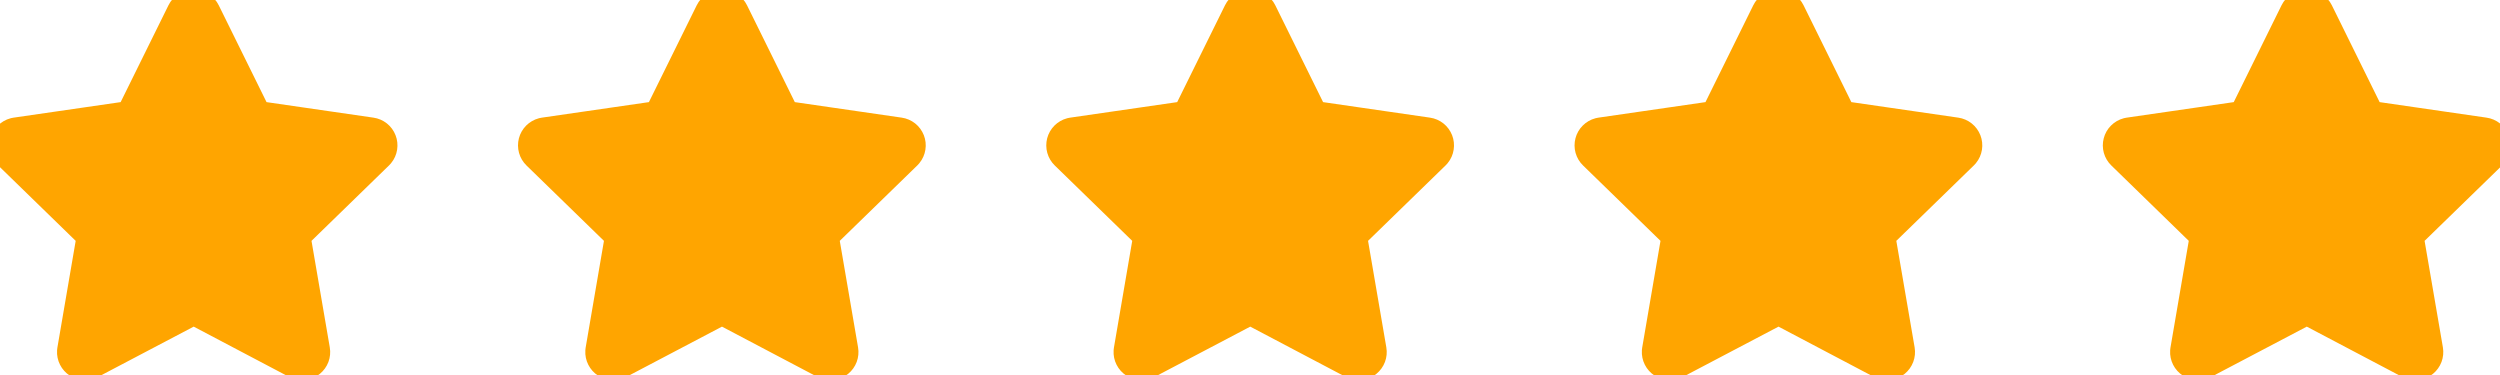 <svg xmlns="http://www.w3.org/2000/svg" width="120" height="18" viewBox="0 0 120 18" fill="none"><path d="M107.552 5.359L102.159 6.141L102.064 6.16C101.919 6.199 101.787 6.275 101.682 6.381C101.576 6.487 101.5 6.619 101.463 6.764C101.425 6.908 101.426 7.061 101.466 7.205C101.507 7.349 101.584 7.48 101.692 7.584L105.598 11.386L104.677 16.758L104.666 16.851C104.657 17 104.688 17.15 104.756 17.283C104.824 17.417 104.926 17.53 105.052 17.611C105.178 17.692 105.323 17.739 105.473 17.745C105.622 17.752 105.771 17.719 105.903 17.649L110.726 15.113L115.538 17.649L115.623 17.688C115.762 17.743 115.914 17.76 116.062 17.737C116.21 17.714 116.35 17.652 116.466 17.557C116.582 17.462 116.671 17.338 116.724 17.198C116.777 17.058 116.791 16.906 116.766 16.758L115.843 11.386L119.752 7.583L119.818 7.511C119.912 7.395 119.974 7.256 119.997 7.109C120.02 6.961 120.003 6.81 119.949 6.671C119.894 6.532 119.804 6.409 119.687 6.316C119.57 6.223 119.431 6.163 119.283 6.142L113.89 5.359L111.48 0.474C111.41 0.332 111.302 0.213 111.168 0.13C111.034 0.046 110.879 0.002 110.721 0.002C110.564 0.002 110.409 0.046 110.275 0.13C110.141 0.213 110.033 0.332 109.963 0.474L107.552 5.359Z" fill="#FFA500"></path><path d="M82.195 5.359L76.802 6.141L76.707 6.16C76.562 6.199 76.43 6.275 76.325 6.381C76.219 6.487 76.143 6.619 76.106 6.764C76.068 6.908 76.069 7.061 76.109 7.205C76.15 7.349 76.227 7.48 76.335 7.584L80.241 11.386L79.32 16.758L79.309 16.851C79.3 17 79.331 17.15 79.399 17.283C79.467 17.417 79.569 17.53 79.695 17.611C79.821 17.692 79.966 17.739 80.115 17.745C80.265 17.752 80.414 17.719 80.546 17.649L85.369 15.113L90.181 17.649L90.266 17.688C90.405 17.743 90.557 17.76 90.705 17.737C90.853 17.714 90.993 17.652 91.109 17.557C91.225 17.462 91.314 17.338 91.367 17.198C91.42 17.058 91.434 16.906 91.409 16.758L90.486 11.386L94.395 7.583L94.461 7.511C94.555 7.395 94.617 7.256 94.64 7.109C94.663 6.961 94.646 6.81 94.592 6.671C94.537 6.532 94.447 6.409 94.33 6.316C94.213 6.223 94.073 6.163 93.926 6.142L88.533 5.359L86.122 0.474C86.053 0.332 85.945 0.213 85.811 0.13C85.677 0.046 85.522 0.002 85.364 0.002C85.206 0.002 85.052 0.046 84.918 0.13C84.784 0.213 84.676 0.332 84.606 0.474L82.195 5.359Z" fill="#FFA500"></path><path d="M56.837 5.359L51.445 6.141L51.349 6.16C51.205 6.199 51.073 6.275 50.967 6.381C50.862 6.487 50.786 6.619 50.748 6.764C50.711 6.908 50.712 7.061 50.752 7.205C50.792 7.349 50.87 7.48 50.977 7.584L54.884 11.386L53.963 16.758L53.952 16.851C53.943 17 53.974 17.15 54.042 17.283C54.11 17.417 54.212 17.53 54.338 17.611C54.464 17.692 54.609 17.739 54.758 17.745C54.908 17.752 55.057 17.719 55.189 17.649L60.012 15.113L64.824 17.649L64.909 17.688C65.048 17.743 65.2 17.76 65.348 17.737C65.496 17.714 65.636 17.652 65.752 17.557C65.868 17.462 65.957 17.338 66.01 17.198C66.062 17.058 66.077 16.906 66.051 16.758L65.129 11.386L69.038 7.583L69.104 7.511C69.198 7.395 69.26 7.256 69.282 7.109C69.306 6.961 69.289 6.81 69.235 6.671C69.18 6.532 69.09 6.409 68.973 6.316C68.856 6.223 68.716 6.163 68.569 6.142L63.176 5.359L60.765 0.474C60.696 0.332 60.588 0.213 60.454 0.13C60.32 0.046 60.165 0.002 60.007 0.002C59.849 0.002 59.695 0.046 59.561 0.13C59.427 0.213 59.319 0.332 59.249 0.474L56.837 5.359Z" fill="#FFA500"></path><path d="M31.48 5.359L26.088 6.141L25.992 6.16C25.848 6.199 25.716 6.275 25.61 6.381C25.505 6.487 25.429 6.619 25.391 6.764C25.354 6.908 25.355 7.061 25.395 7.205C25.435 7.349 25.513 7.48 25.62 7.584L29.527 11.386L28.606 16.758L28.595 16.851C28.586 17 28.617 17.15 28.685 17.283C28.753 17.417 28.855 17.53 28.98 17.611C29.106 17.692 29.252 17.739 29.401 17.745C29.551 17.752 29.7 17.719 29.832 17.649L34.655 15.113L39.467 17.649L39.552 17.688C39.691 17.743 39.843 17.76 39.991 17.737C40.139 17.714 40.279 17.652 40.395 17.557C40.511 17.462 40.6 17.338 40.653 17.198C40.705 17.058 40.72 16.906 40.694 16.758L39.772 11.386L43.681 7.583L43.746 7.511C43.841 7.395 43.902 7.256 43.925 7.109C43.949 6.961 43.932 6.81 43.878 6.671C43.823 6.532 43.733 6.409 43.616 6.316C43.499 6.223 43.359 6.163 43.212 6.142L37.819 5.359L35.408 0.474C35.339 0.332 35.23 0.213 35.096 0.13C34.962 0.046 34.808 0.002 34.65 0.002C34.492 0.002 34.338 0.046 34.204 0.13C34.07 0.213 33.962 0.332 33.892 0.474L31.48 5.359Z" fill="#FFA500"></path><path d="M6.123 5.359L0.731 6.141L0.635 6.16C0.491 6.199 0.359 6.275 0.253 6.381C0.148 6.487 0.072 6.619 0.034 6.764C-0.004 6.908 -0.002 7.061 0.038 7.205C0.078 7.349 0.156 7.48 0.263 7.584L4.17 11.386L3.249 16.758L3.238 16.851C3.229 17 3.26 17.15 3.328 17.283C3.395 17.417 3.498 17.53 3.623 17.611C3.749 17.692 3.895 17.739 4.044 17.745C4.194 17.752 4.343 17.719 4.475 17.649L9.298 15.113L14.11 17.649L14.194 17.688C14.334 17.743 14.486 17.76 14.634 17.737C14.782 17.714 14.921 17.652 15.038 17.557C15.154 17.462 15.243 17.338 15.296 17.198C15.348 17.058 15.363 16.906 15.337 16.758L14.415 11.386L18.323 7.583L18.389 7.511C18.484 7.395 18.545 7.256 18.568 7.109C18.591 6.961 18.575 6.81 18.52 6.671C18.466 6.532 18.376 6.409 18.259 6.316C18.142 6.223 18.002 6.163 17.854 6.142L12.462 5.359L10.051 0.474C9.981 0.332 9.873 0.213 9.739 0.13C9.605 0.046 9.451 0.002 9.293 0.002C9.135 0.002 8.981 0.046 8.847 0.13C8.713 0.213 8.605 0.332 8.535 0.474L6.123 5.359Z" fill="#FFA500"></path><path d="M107.552 5.359L102.159 6.141L102.064 6.16C101.919 6.199 101.787 6.275 101.682 6.381C101.576 6.487 101.5 6.619 101.463 6.764C101.425 6.908 101.426 7.061 101.466 7.205C101.507 7.349 101.584 7.48 101.692 7.584L105.598 11.386L104.677 16.758L104.666 16.851C104.657 17 104.688 17.15 104.756 17.283C104.824 17.417 104.926 17.53 105.052 17.611C105.178 17.692 105.323 17.739 105.473 17.745C105.622 17.752 105.771 17.719 105.903 17.649L110.726 15.113L115.538 17.649L115.623 17.688C115.762 17.743 115.914 17.76 116.062 17.737C116.21 17.714 116.35 17.652 116.466 17.557C116.582 17.462 116.671 17.338 116.724 17.198C116.777 17.058 116.791 16.906 116.766 16.758L115.843 11.386L119.752 7.583L119.818 7.511C119.912 7.395 119.974 7.256 119.997 7.109C120.02 6.961 120.003 6.81 119.949 6.671C119.894 6.532 119.804 6.409 119.687 6.316C119.57 6.223 119.431 6.163 119.283 6.142L113.89 5.359L111.48 0.474C111.41 0.332 111.302 0.213 111.168 0.13C111.034 0.046 110.879 0.002 110.721 0.002C110.564 0.002 110.409 0.046 110.275 0.13C110.141 0.213 110.033 0.332 109.963 0.474L107.552 5.359Z" stroke="#FFA500"></path><path d="M82.195 5.359L76.802 6.141L76.707 6.16C76.562 6.199 76.43 6.275 76.325 6.381C76.219 6.487 76.143 6.619 76.106 6.764C76.068 6.908 76.069 7.061 76.109 7.205C76.15 7.349 76.227 7.48 76.335 7.584L80.241 11.386L79.32 16.758L79.309 16.851C79.3 17 79.331 17.15 79.399 17.283C79.467 17.417 79.569 17.53 79.695 17.611C79.821 17.692 79.966 17.739 80.115 17.745C80.265 17.752 80.414 17.719 80.546 17.649L85.369 15.113L90.181 17.649L90.266 17.688C90.405 17.743 90.557 17.76 90.705 17.737C90.853 17.714 90.993 17.652 91.109 17.557C91.225 17.462 91.314 17.338 91.367 17.198C91.42 17.058 91.434 16.906 91.409 16.758L90.486 11.386L94.395 7.583L94.461 7.511C94.555 7.395 94.617 7.256 94.64 7.109C94.663 6.961 94.646 6.81 94.592 6.671C94.537 6.532 94.447 6.409 94.33 6.316C94.213 6.223 94.073 6.163 93.926 6.142L88.533 5.359L86.122 0.474C86.053 0.332 85.945 0.213 85.811 0.13C85.677 0.046 85.522 0.002 85.364 0.002C85.206 0.002 85.052 0.046 84.918 0.13C84.784 0.213 84.676 0.332 84.606 0.474L82.195 5.359Z" stroke="#FFA500"></path><path d="M56.837 5.359L51.445 6.141L51.349 6.16C51.205 6.199 51.073 6.275 50.967 6.381C50.862 6.487 50.786 6.619 50.748 6.764C50.711 6.908 50.712 7.061 50.752 7.205C50.792 7.349 50.87 7.48 50.977 7.584L54.884 11.386L53.963 16.758L53.952 16.851C53.943 17 53.974 17.15 54.042 17.283C54.11 17.417 54.212 17.53 54.338 17.611C54.464 17.692 54.609 17.739 54.758 17.745C54.908 17.752 55.057 17.719 55.189 17.649L60.012 15.113L64.824 17.649L64.909 17.688C65.048 17.743 65.2 17.76 65.348 17.737C65.496 17.714 65.636 17.652 65.752 17.557C65.868 17.462 65.957 17.338 66.01 17.198C66.062 17.058 66.077 16.906 66.051 16.758L65.129 11.386L69.038 7.583L69.104 7.511C69.198 7.395 69.26 7.256 69.282 7.109C69.306 6.961 69.289 6.81 69.235 6.671C69.18 6.532 69.09 6.409 68.973 6.316C68.856 6.223 68.716 6.163 68.569 6.142L63.176 5.359L60.765 0.474C60.696 0.332 60.588 0.213 60.454 0.13C60.32 0.046 60.165 0.002 60.007 0.002C59.849 0.002 59.695 0.046 59.561 0.13C59.427 0.213 59.319 0.332 59.249 0.474L56.837 5.359Z" stroke="#FFA500"></path><path d="M31.48 5.359L26.088 6.141L25.992 6.16C25.848 6.199 25.716 6.275 25.61 6.381C25.505 6.487 25.429 6.619 25.391 6.764C25.354 6.908 25.355 7.061 25.395 7.205C25.435 7.349 25.513 7.48 25.62 7.584L29.527 11.386L28.606 16.758L28.595 16.851C28.586 17 28.617 17.15 28.685 17.283C28.753 17.417 28.855 17.53 28.98 17.611C29.106 17.692 29.252 17.739 29.401 17.745C29.551 17.752 29.7 17.719 29.832 17.649L34.655 15.113L39.467 17.649L39.552 17.688C39.691 17.743 39.843 17.76 39.991 17.737C40.139 17.714 40.279 17.652 40.395 17.557C40.511 17.462 40.6 17.338 40.653 17.198C40.705 17.058 40.72 16.906 40.694 16.758L39.772 11.386L43.681 7.583L43.746 7.511C43.841 7.395 43.902 7.256 43.925 7.109C43.949 6.961 43.932 6.81 43.878 6.671C43.823 6.532 43.733 6.409 43.616 6.316C43.499 6.223 43.359 6.163 43.212 6.142L37.819 5.359L35.408 0.474C35.339 0.332 35.23 0.213 35.096 0.13C34.962 0.046 34.808 0.002 34.65 0.002C34.492 0.002 34.338 0.046 34.204 0.13C34.07 0.213 33.962 0.332 33.892 0.474L31.48 5.359Z" stroke="#FFA500"></path><path d="M6.123 5.359L0.731 6.141L0.635 6.16C0.491 6.199 0.359 6.275 0.253 6.381C0.148 6.487 0.072 6.619 0.034 6.764C-0.004 6.908 -0.002 7.061 0.038 7.205C0.078 7.349 0.156 7.48 0.263 7.584L4.17 11.386L3.249 16.758L3.238 16.851C3.229 17 3.26 17.15 3.328 17.283C3.395 17.417 3.498 17.53 3.623 17.611C3.749 17.692 3.895 17.739 4.044 17.745C4.194 17.752 4.343 17.719 4.475 17.649L9.298 15.113L14.11 17.649L14.194 17.688C14.334 17.743 14.486 17.76 14.634 17.737C14.782 17.714 14.921 17.652 15.038 17.557C15.154 17.462 15.243 17.338 15.296 17.198C15.348 17.058 15.363 16.906 15.337 16.758L14.415 11.386L18.323 7.583L18.389 7.511C18.484 7.395 18.545 7.256 18.568 7.109C18.591 6.961 18.575 6.81 18.52 6.671C18.466 6.532 18.376 6.409 18.259 6.316C18.142 6.223 18.002 6.163 17.854 6.142L12.462 5.359L10.051 0.474C9.981 0.332 9.873 0.213 9.739 0.13C9.605 0.046 9.451 0.002 9.293 0.002C9.135 0.002 8.981 0.046 8.847 0.13C8.713 0.213 8.605 0.332 8.535 0.474L6.123 5.359Z" stroke="#FFA500"></path></svg>